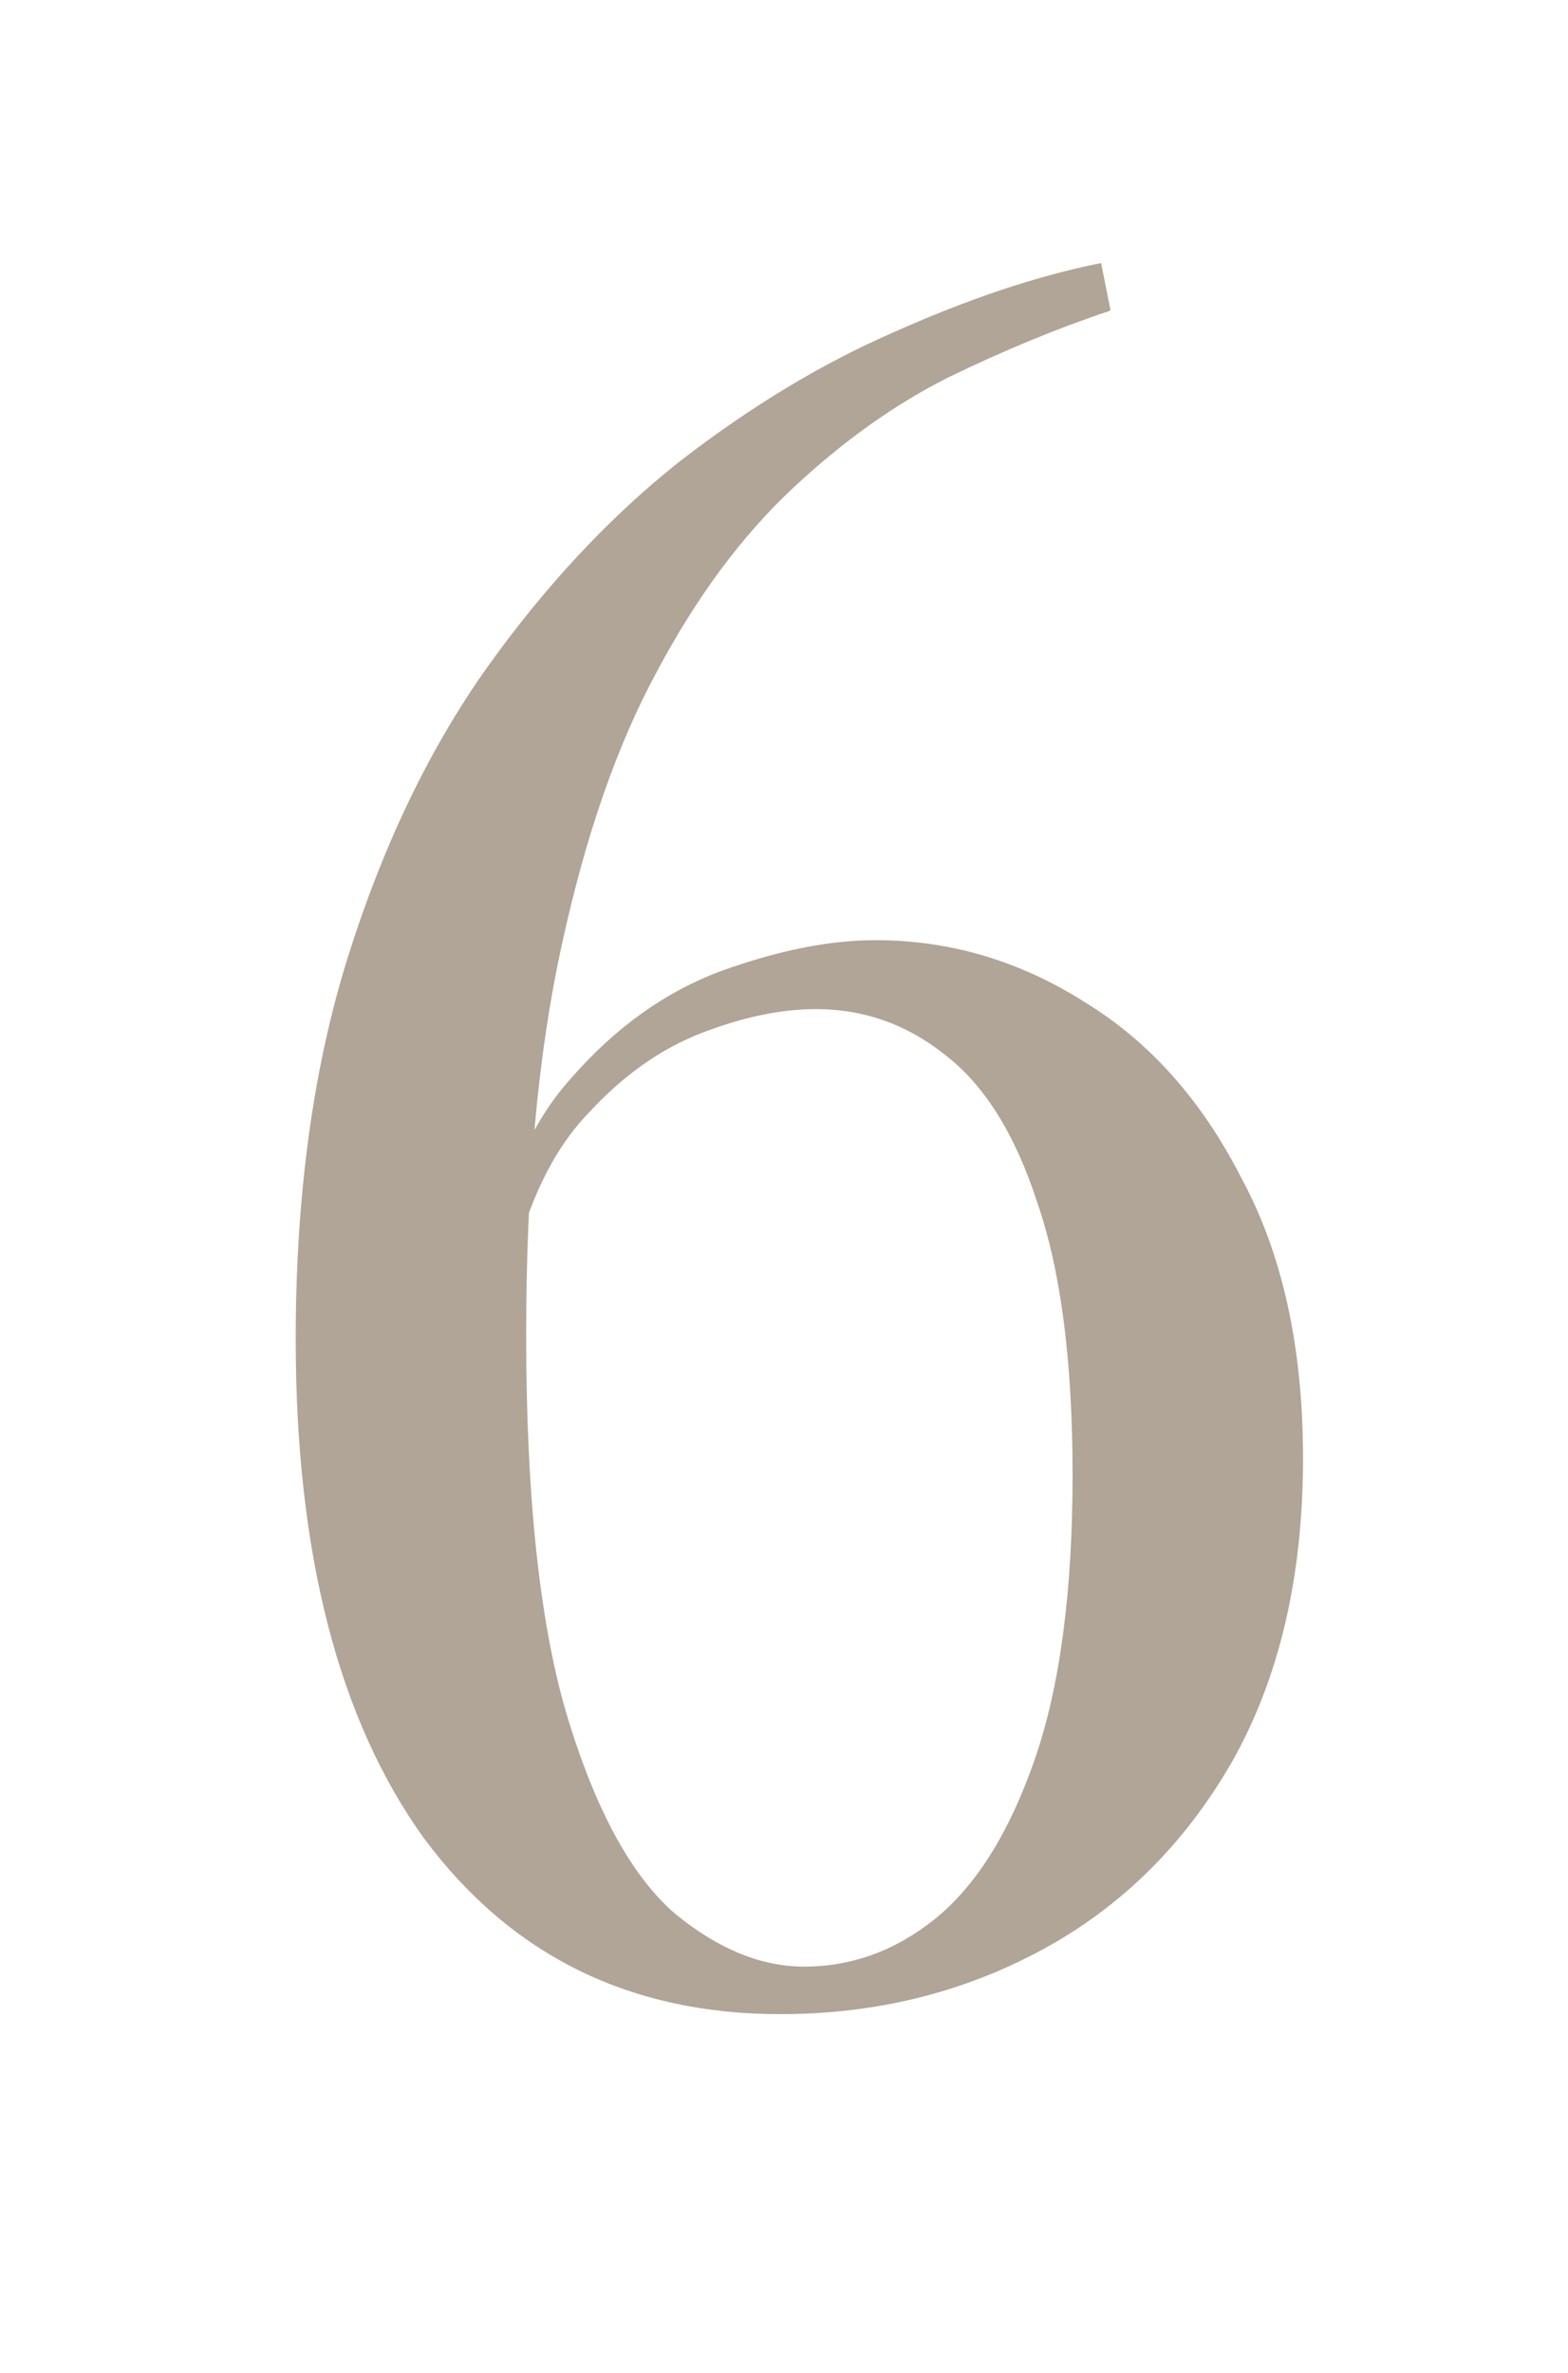 <?xml version="1.0" encoding="UTF-8"?> <svg xmlns="http://www.w3.org/2000/svg" width="76" height="115" viewBox="0 0 76 115" fill="none"><g clip-path="url(#clip0_33_7)"><path d="M53.369 12.747L53.83 15.05C51.296 15.894 48.686 16.969 45.999 18.274C43.389 19.579 40.856 21.383 38.4 23.686C35.943 25.989 33.755 28.944 31.836 32.552C29.917 36.084 28.381 40.498 27.23 45.795C26.078 51.015 25.503 57.31 25.503 64.679C25.503 72.74 26.194 78.996 27.576 83.449C28.957 87.901 30.684 91.01 32.757 92.776C34.83 94.465 36.903 95.309 38.975 95.309C41.278 95.309 43.389 94.541 45.309 93.006C47.304 91.394 48.917 88.822 50.145 85.291C51.373 81.76 51.987 77.154 51.987 71.473C51.987 65.946 51.411 61.532 50.26 58.231C49.185 54.93 47.688 52.55 45.769 51.092C43.927 49.633 41.854 48.904 39.551 48.904C37.862 48.904 36.02 49.288 34.024 50.055C32.028 50.823 30.186 52.128 28.497 53.97C26.808 55.736 25.579 58.269 24.812 61.57L23.66 62.261C24.198 57.962 25.541 54.623 27.691 52.243C29.84 49.786 32.258 48.059 34.945 47.061C37.709 46.063 40.204 45.564 42.43 45.564C46.038 45.564 49.416 46.562 52.563 48.558C55.71 50.477 58.244 53.318 60.163 57.079C62.159 60.764 63.157 65.293 63.157 70.667C63.157 76.424 62.005 81.338 59.702 85.406C57.399 89.398 54.329 92.43 50.49 94.503C46.652 96.576 42.43 97.612 37.824 97.612C30.531 97.612 24.773 94.772 20.551 89.091C16.406 83.334 14.333 75.273 14.333 64.909C14.333 57.924 15.178 51.744 16.866 46.37C18.555 40.997 20.782 36.352 23.545 32.437C26.386 28.445 29.495 25.106 32.872 22.419C36.327 19.732 39.82 17.621 43.351 16.086C46.959 14.474 50.298 13.361 53.369 12.747Z" fill="#B0A596"></path></g><defs><clipPath id="clip0_33_7"><rect width="76" height="115" fill="white"></rect></clipPath></defs></svg> 